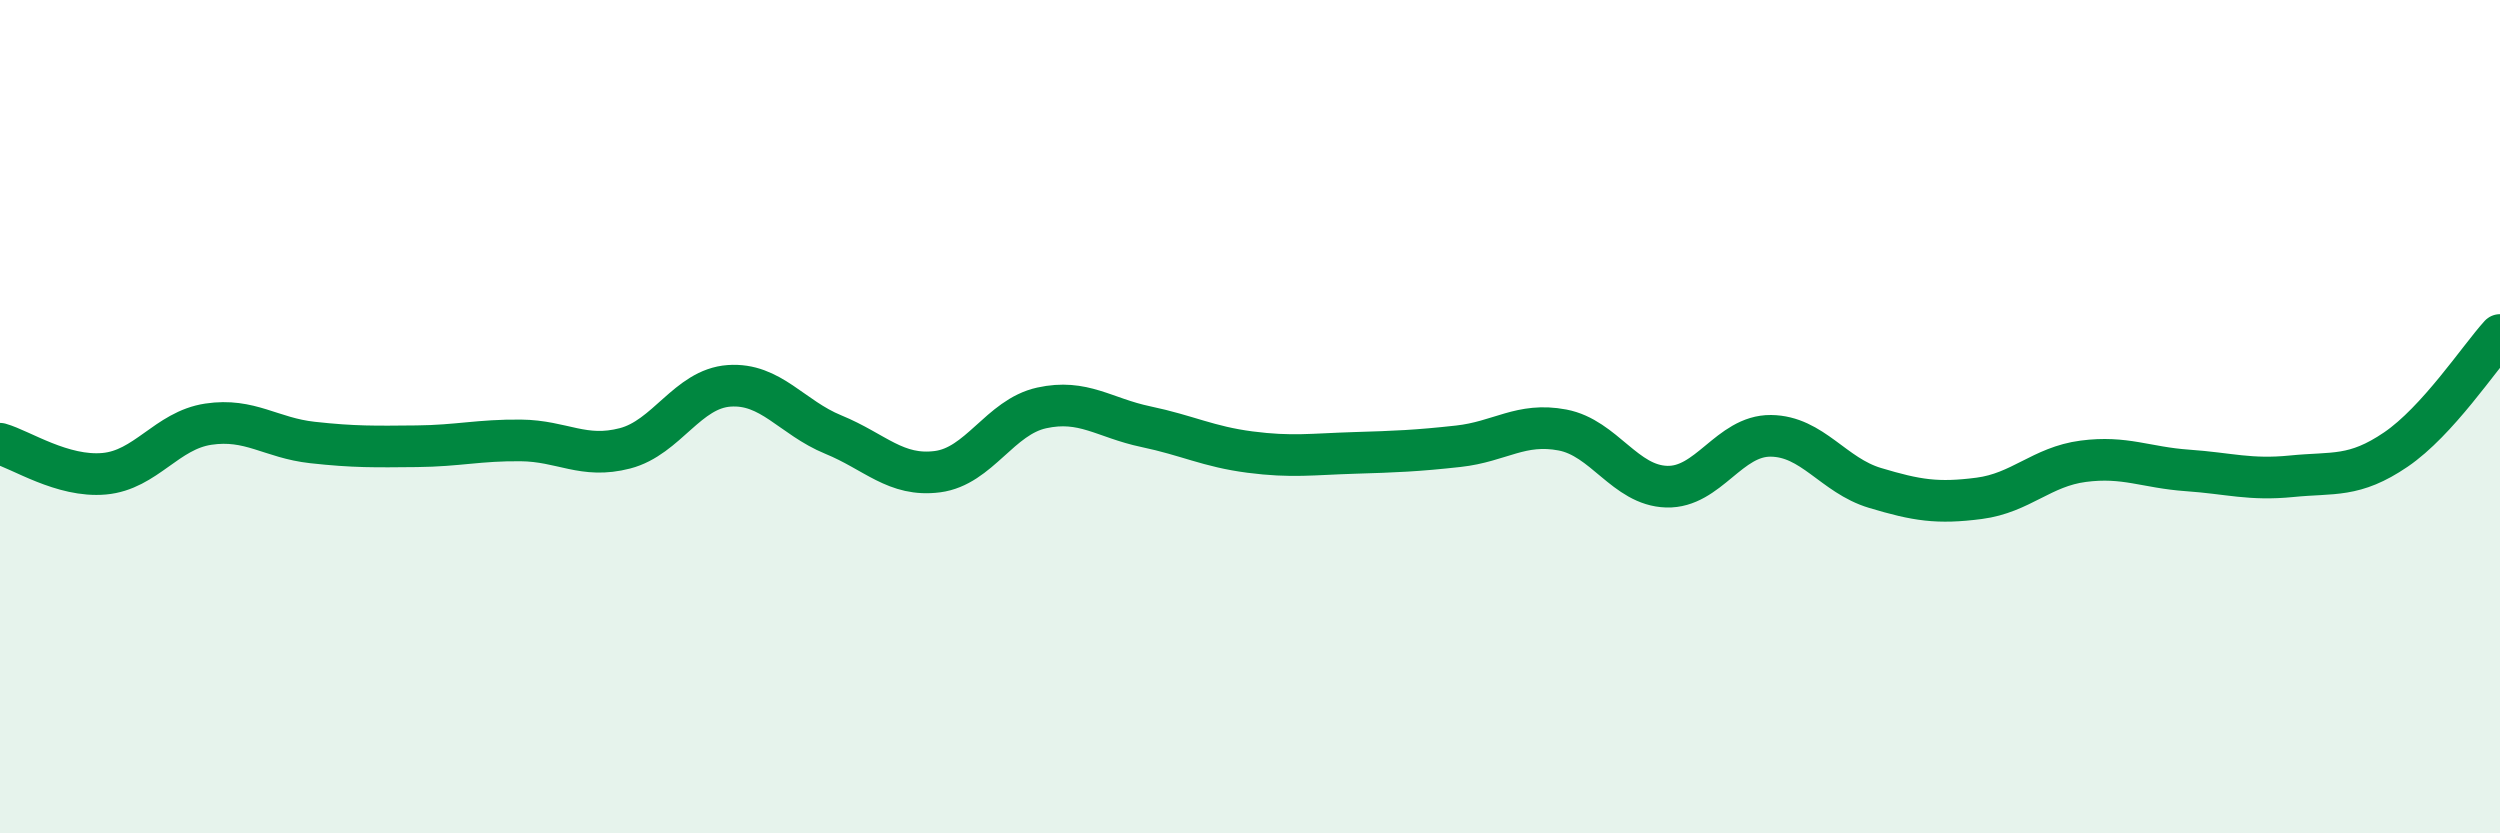 
    <svg width="60" height="20" viewBox="0 0 60 20" xmlns="http://www.w3.org/2000/svg">
      <path
        d="M 0,10.65 C 0.5,10.79 1.5,11.46 2.5,11.37 C 3.5,11.28 4,10.33 5,10.18 C 6,10.03 6.5,10.51 7.5,10.62 C 8.5,10.73 9,10.72 10,10.71 C 11,10.7 11.5,10.56 12.5,10.57 C 13.5,10.58 14,11.02 15,10.76 C 16,10.5 16.5,9.33 17.5,9.26 C 18.5,9.19 19,10.02 20,10.43 C 21,10.84 21.5,11.45 22.5,11.32 C 23.5,11.19 24,10.01 25,9.79 C 26,9.57 26.5,10.03 27.5,10.24 C 28.5,10.45 29,10.72 30,10.85 C 31,10.98 31.5,10.9 32.5,10.87 C 33.5,10.84 34,10.82 35,10.71 C 36,10.6 36.5,10.13 37.5,10.32 C 38.5,10.51 39,11.65 40,11.68 C 41,11.71 41.5,10.45 42.5,10.46 C 43.5,10.47 44,11.41 45,11.71 C 46,12.01 46.5,12.09 47.5,11.96 C 48.5,11.83 49,11.2 50,11.07 C 51,10.94 51.5,11.22 52.5,11.29 C 53.5,11.36 54,11.53 55,11.43 C 56,11.33 56.5,11.47 57.5,10.79 C 58.5,10.11 59.5,8.59 60,8.04L60 20L0 20Z"
        fill="#008740"
        opacity="0.1"
        stroke-linecap="round"
        stroke-linejoin="round"
      />
      <path
        d="M 0,10.65 C 0.5,10.79 1.5,11.46 2.5,11.37 C 3.5,11.28 4,10.33 5,10.18 C 6,10.03 6.5,10.51 7.5,10.62 C 8.5,10.73 9,10.72 10,10.71 C 11,10.7 11.5,10.56 12.5,10.57 C 13.5,10.58 14,11.02 15,10.76 C 16,10.5 16.5,9.33 17.5,9.26 C 18.5,9.19 19,10.02 20,10.43 C 21,10.84 21.5,11.45 22.5,11.32 C 23.5,11.19 24,10.01 25,9.79 C 26,9.57 26.5,10.03 27.5,10.24 C 28.5,10.45 29,10.72 30,10.85 C 31,10.98 31.5,10.9 32.5,10.87 C 33.5,10.84 34,10.82 35,10.71 C 36,10.6 36.5,10.13 37.5,10.32 C 38.5,10.51 39,11.65 40,11.68 C 41,11.71 41.5,10.45 42.5,10.46 C 43.5,10.47 44,11.41 45,11.71 C 46,12.01 46.5,12.09 47.5,11.96 C 48.5,11.83 49,11.2 50,11.07 C 51,10.94 51.5,11.22 52.5,11.29 C 53.5,11.36 54,11.53 55,11.43 C 56,11.33 56.5,11.47 57.5,10.79 C 58.5,10.11 59.5,8.59 60,8.04"
        stroke="#008740"
        stroke-width="1"
        fill="none"
        stroke-linecap="round"
        stroke-linejoin="round"
      />
    </svg>
  